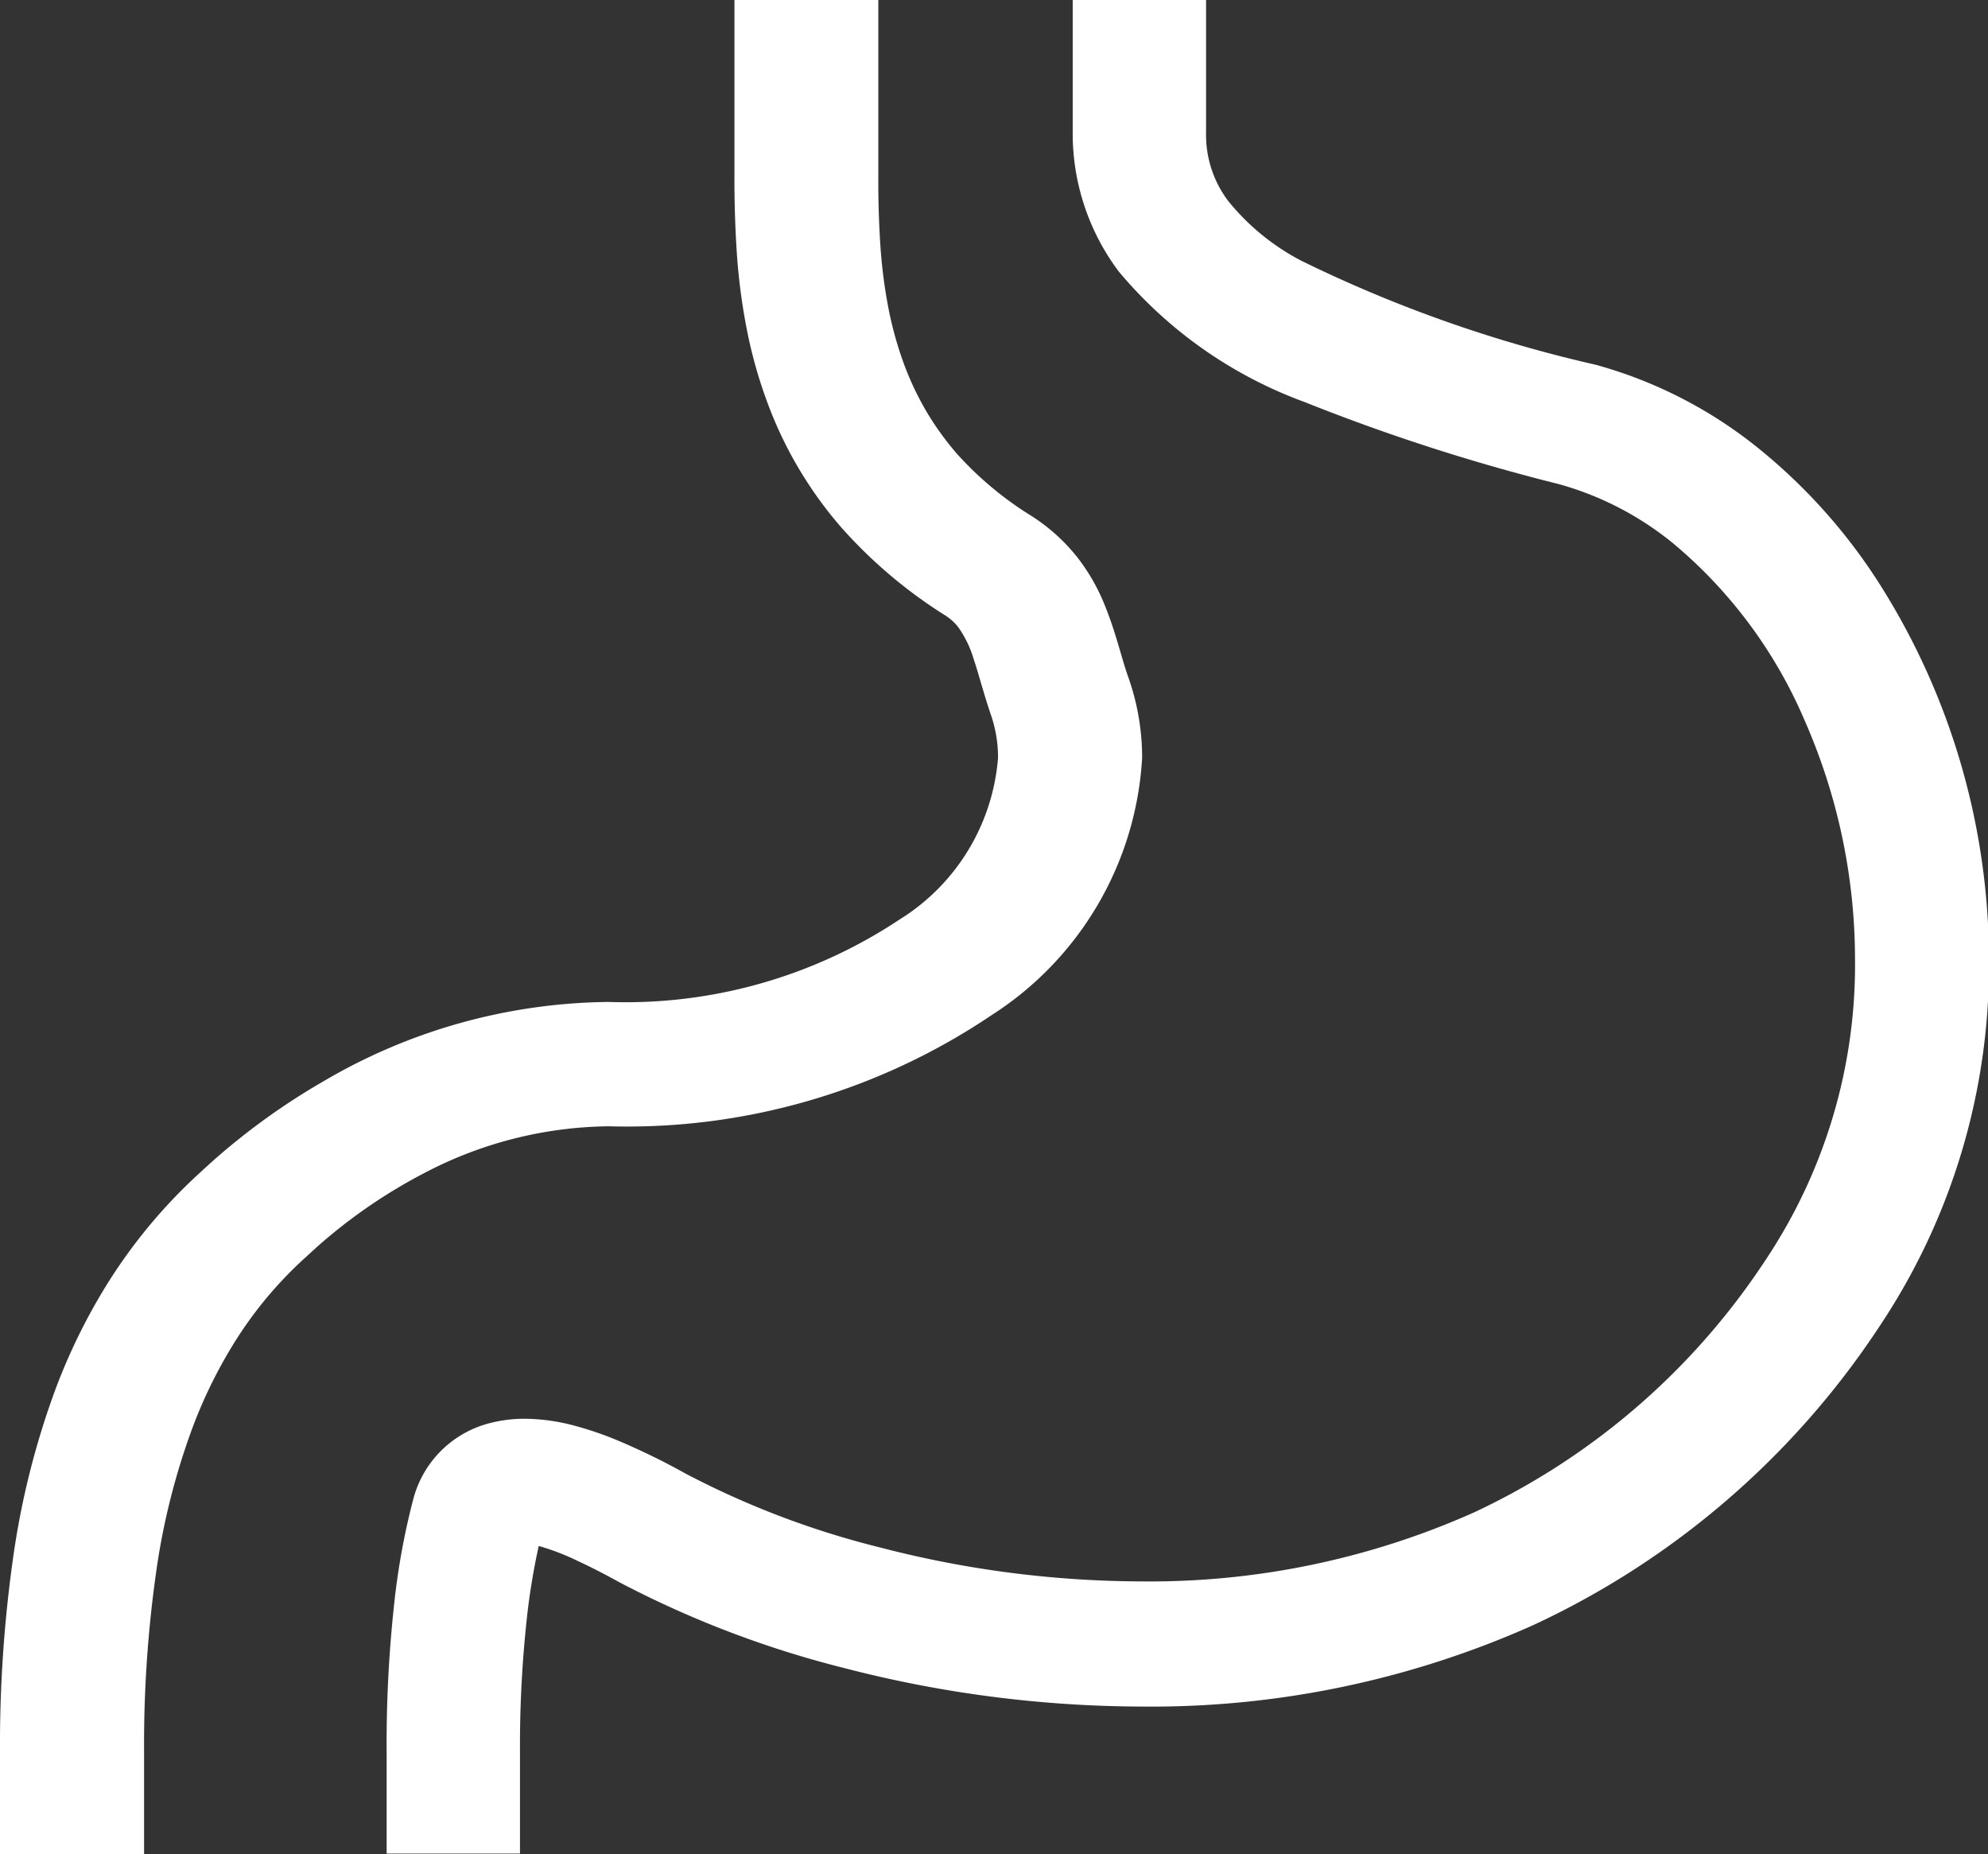 <svg xmlns="http://www.w3.org/2000/svg" width="26.835" height="25.021"><rect width="100%" height="100%" fill="#333333" stroke="none"/><g data-name="胃のアイコン素材 4 (1)" fill="#fff"><path data-name="Path 887" d="M25.414 7.949a7.589 7.589 0 00-1.658-1.883 6.039 6.039 0 00-2.219-1.144 18.135 18.135 0 01-3.965-1.4 3.126 3.126 0 01-.992-.808 1.483 1.483 0 01-.3-.927v-.124V0h-1.8V1.783a3.1 3.1 0 00.623 1.883 5.922 5.922 0 002.505 1.759 26.62 26.62 0 003.432 1.108 4.221 4.221 0 011.545.8 6.362 6.362 0 011.774 2.388 8.02 8.02 0 01.681 3.233 7.17 7.17 0 01-1.2 4.039 9.534 9.534 0 01-3.945 3.419 10.743 10.743 0 01-4.5.93 14.168 14.168 0 01-3.524-.46 11.679 11.679 0 01-2.613-.993 9.3 9.3 0 00-.939-.457 4.654 4.654 0 00-.574-.194 2.653 2.653 0 00-.661-.091 1.859 1.859 0 00-.448.053 1.433 1.433 0 00-1.059 1.038 9.6 9.6 0 00-.258 1.424 17.337 17.337 0 00-.1 1.972v1.381h1.8v-1.374a15.863 15.863 0 01.092-1.794 9.1 9.1 0 01.161-.983 3.166 3.166 0 01.522.2c.193.089.388.191.56.286a13.65 13.65 0 003.04 1.161 16.118 16.118 0 004.005.52 12.627 12.627 0 005.3-1.1 11.287 11.287 0 004.67-4.029 8.767 8.767 0 001.479-4.934 9.489 9.489 0 00-1.434-5.019z"/><path data-name="Path 888" d="M8.218 15.2a8.8 8.8 0 005.167-1.5 4.419 4.419 0 002.032-3.474 3.259 3.259 0 00-.18-1.068c-.1-.274-.171-.621-.335-1.016a2.653 2.653 0 00-.353-.612 2.5 2.5 0 00-.631-.57 4.6 4.6 0 01-1.006-.842 3.928 3.928 0 01-.395-.545 4 4 0 01-.312-.653 4.882 4.882 0 01-.212-.758 6.909 6.909 0 01-.11-.86 13.345 13.345 0 01-.027-.95V0H9.914v2.349A15 15 0 009.945 3.4a8.241 8.241 0 00.135 1.041 6.276 6.276 0 00.278.99 5.431 5.431 0 001 1.689 6.473 6.473 0 001.402 1.186.682.682 0 01.175.158 1.473 1.473 0 01.209.433c.067.2.131.452.228.739a1.763 1.763 0 01.1.589 2.828 2.828 0 01-1.335 2.188 6.678 6.678 0 01-3.919 1.109A7.727 7.727 0 004.354 14.6a9.042 9.042 0 00-1.132.774c-.141.112-.258.213-.348.293s-.156.143-.177.161a7.17 7.17 0 00-1.288 1.562 8.043 8.043 0 00-.658 1.353 10.965 10.965 0 00-.574 2.28A18.007 18.007 0 000 23.654v1.367h1.945v-1.367a16.547 16.547 0 01.16-2.418 9.365 9.365 0 01.495-1.972 6.456 6.456 0 01.53-1.091 5.4 5.4 0 01.98-1.191l.162-.148a7.144 7.144 0 011.45-1 5.469 5.469 0 012.496-.634z"/></g></svg>